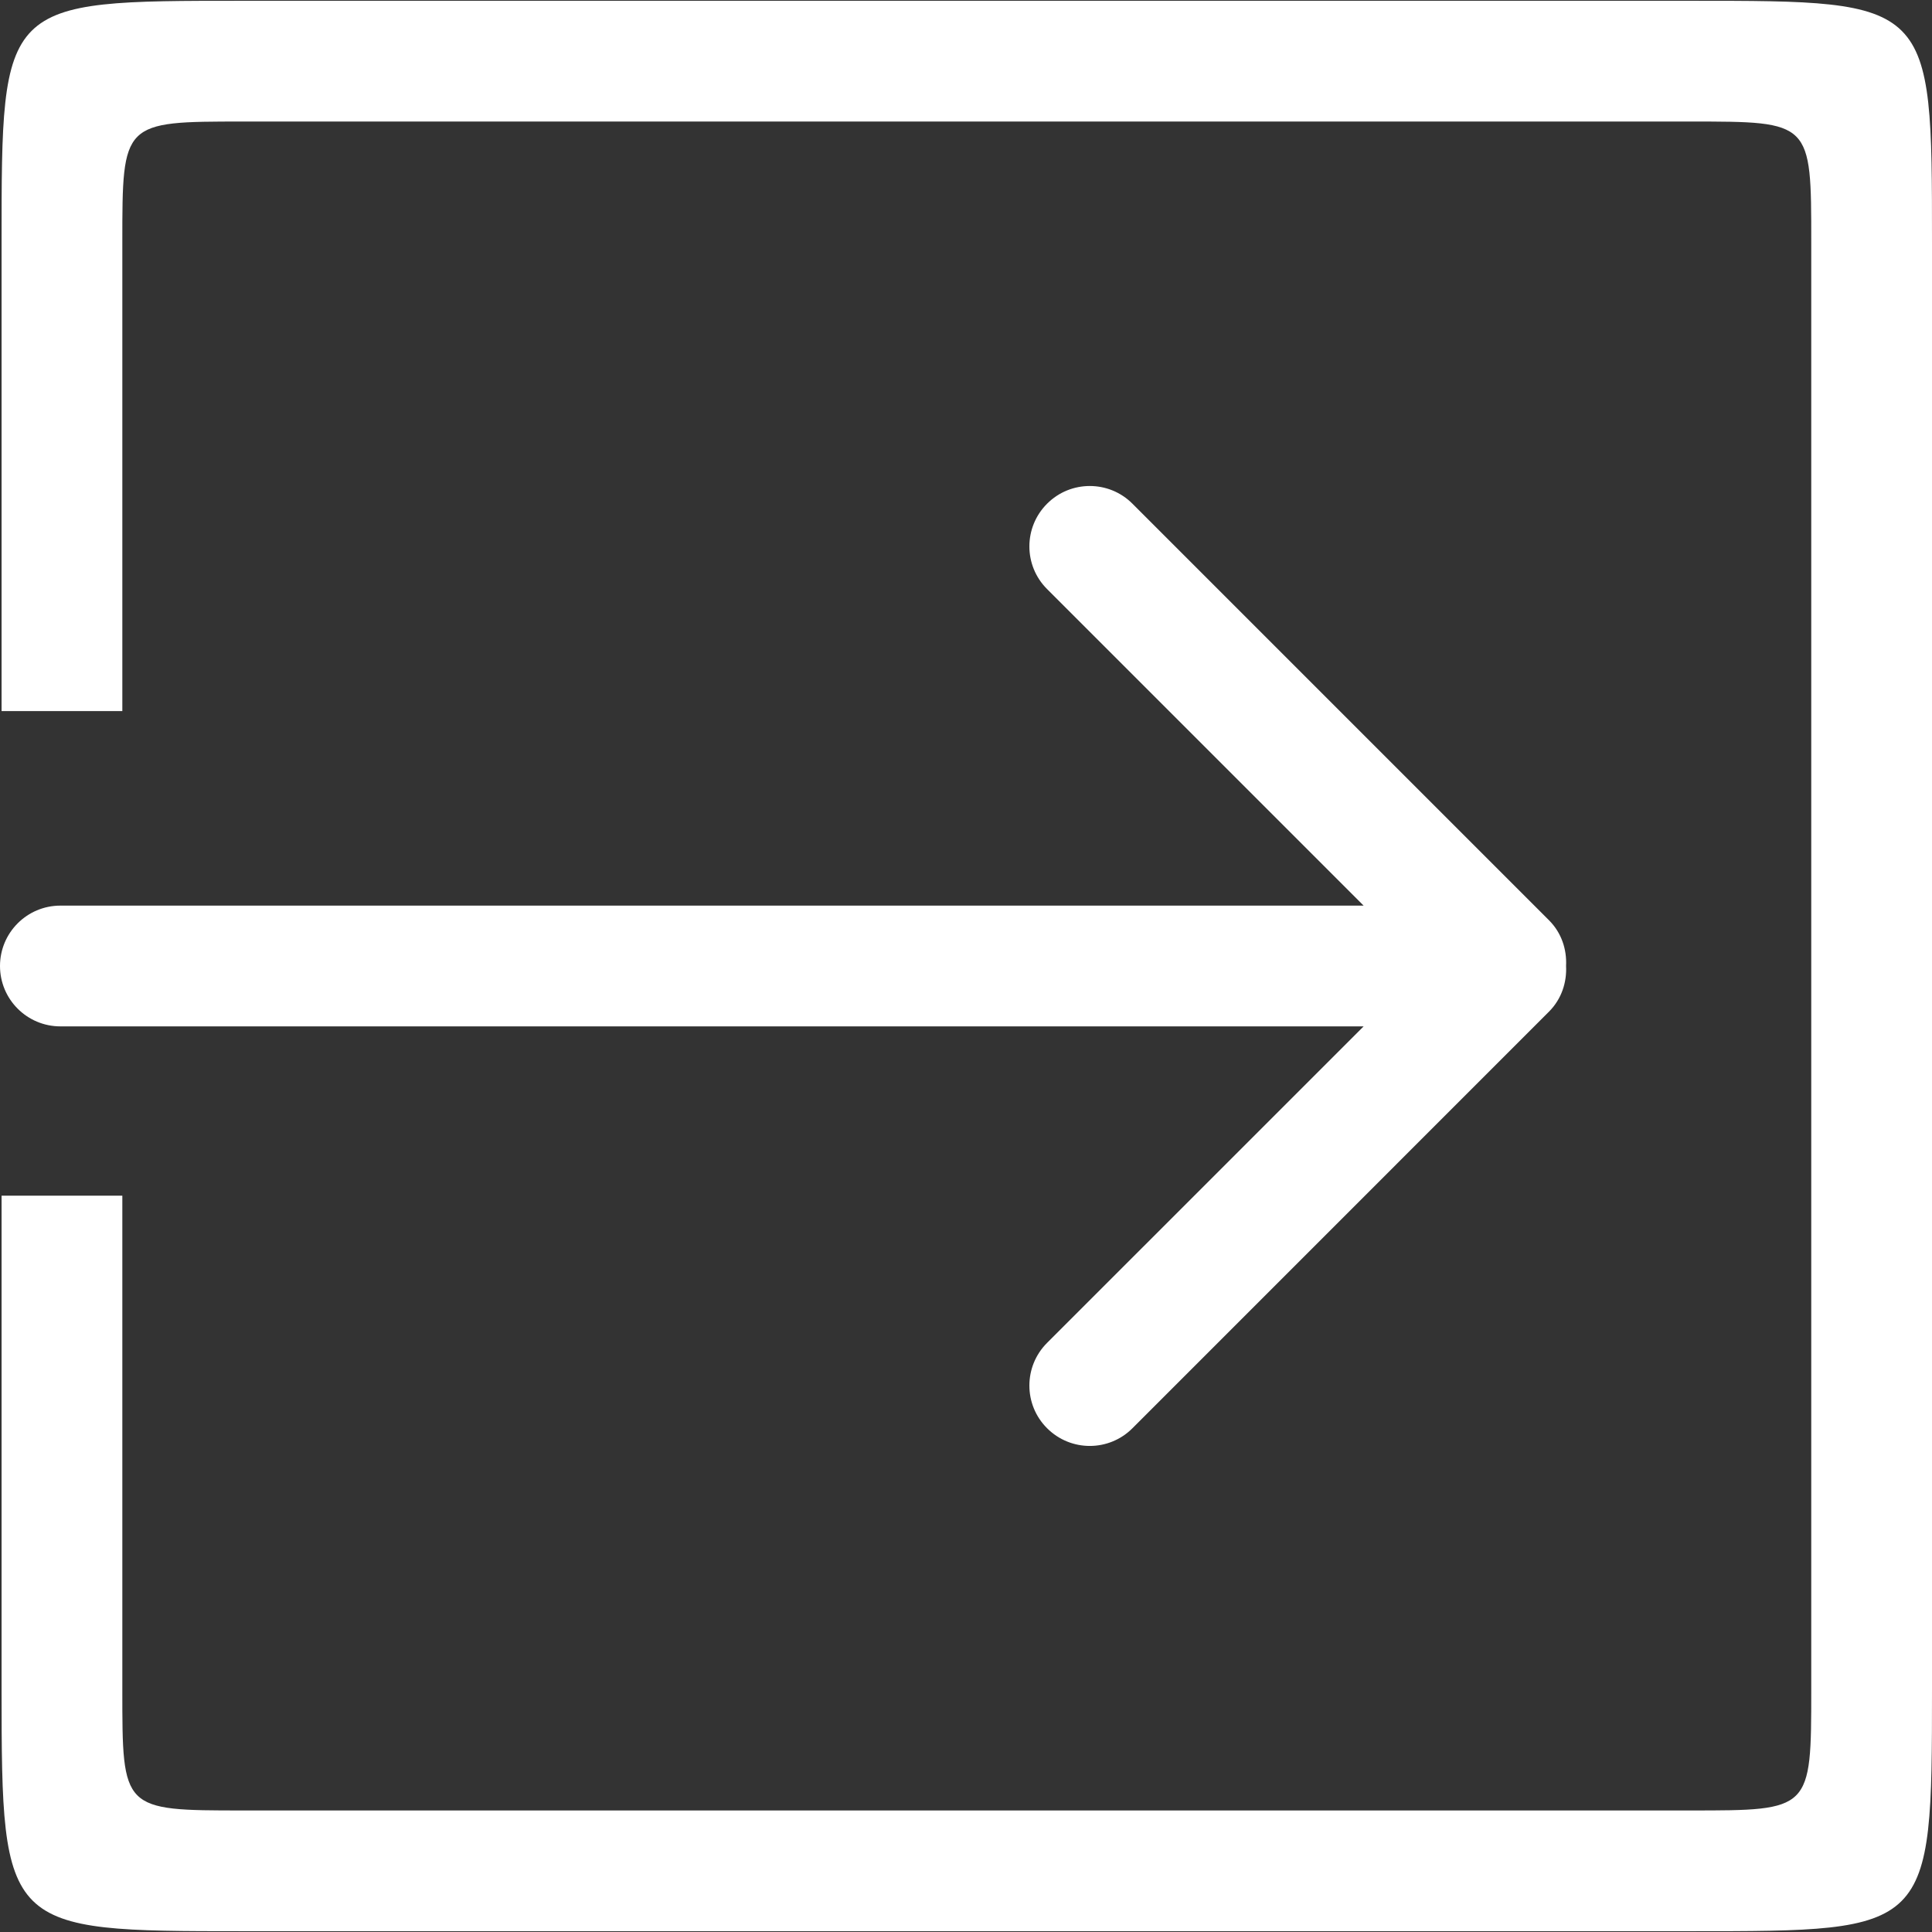 <?xml version="1.0" encoding="UTF-8" standalone="no"?>
<!-- Generator: Adobe Illustrator 16.0.0, SVG Export Plug-In . SVG Version: 6.00 Build 0)  -->

<svg
   xmlns:dc="http://purl.org/dc/elements/1.1/"
   xmlns:cc="http://creativecommons.org/ns#"
   xmlns:rdf="http://www.w3.org/1999/02/22-rdf-syntax-ns#"
   xmlns:svg="http://www.w3.org/2000/svg"
   xmlns="http://www.w3.org/2000/svg"
   xmlns:sodipodi="http://sodipodi.sourceforge.net/DTD/sodipodi-0.dtd"
   xmlns:inkscape="http://www.inkscape.org/namespaces/inkscape"
   version="1.1"
   id="Capa_1"
   x="0px"
   y="0px"
   width="612px"
   height="612px"
   viewBox="0 0 612 612"
   style="enable-background:new 0 0 612 612;"
   xml:space="preserve"
   inkscape:version="0.91 r"
   sodipodi:docname="login.svg"><rect x="0" y="0" width="612" height="612" fill="#333333" stroke="none"/><defs
     id="defs12" /><sodipodi:namedview
     pagecolor="#ffffff"
     bordercolor="#666666"
     borderopacity="1"
     objecttolerance="10"
     gridtolerance="10"
     guidetolerance="10"
     inkscape:pageopacity="0"
     inkscape:pageshadow="2"
     inkscape:window-width="1303"
     inkscape:window-height="690"
     id="namedview10"
     showgrid="false"
     inkscape:zoom="0.54535033"
     inkscape:cx="344.29935"
     inkscape:cy="310.72535"
     inkscape:window-x="195"
     inkscape:window-y="220"
     inkscape:window-maximized="0"
     inkscape:current-layer="g6" /><g
     id="g3"><g
       id="_x36__30_"><g
         id="g6"><path
           d="m 331.685,425.378 c -7.478,7.479 -7.478,19.584 0,27.043 7.479,7.478 19.584,7.478 27.043,0 L 490.671,320.459 c 3.979,-3.979 5.681,-9.276 5.412,-14.479 0.269,-5.221 -1.434,-10.499 -5.412,-14.477 L 358.728,159.56 c -7.459,-7.478 -19.584,-7.478 -27.043,0 -7.478,7.478 -7.478,19.584 0,27.042 l 100.272,100.272 -412.832,0 C 8.568,286.875 0,295.443 0,306 c 0,10.557 8.568,19.125 19.125,19.125 l 412.832,0 z M 535.5,0.25 77,0.25 C 0.393,0.25 0.5,0.143 0.5,76.75 l 0,148.5 38.25,0 0,-148.5 C 38.75,38.537 38.768,38.5 77,38.5 l 458.5,0 c 38.324,0 38.25,-0.055 38.25,38.25 l 0,458.5 c 0,38.305 -0.041,38.25 -38.25,38.25 l -458.5,0 c -38.324,0 -38.25,-0.044 -38.25,-38.25 l 0,-156.5 -38.25,0 0,156.5 c 0,76.283 0.865,76.5 76.5,76.5 l 458.5,0 c 76.17,0 76.5,0.129 76.5,-76.5 l 0,-458.5 c 0,-76.526 0.026,-76.5 -76.5,-76.5 z"
           id="path8"
           inkscape:connector-curvature="0"
           sodipodi:nodetypes="cccccscccccssccsssccssssssssccssssss"
           style="fill:#ffffff" /></g></g></g></svg>